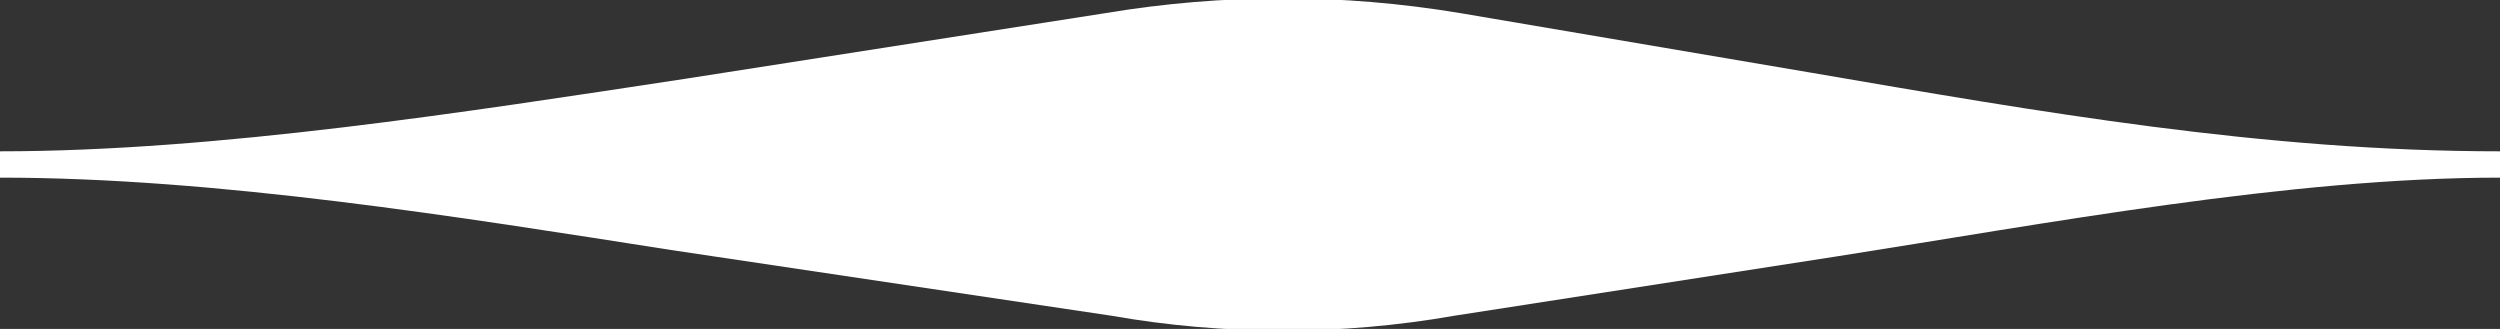 <?xml version="1.0" encoding="utf-8"?>
<!-- Generator: Adobe Illustrator 28.1.0, SVG Export Plug-In . SVG Version: 6.00 Build 0)  -->
<svg version="1.1" id="Layer_1" xmlns="http://www.w3.org/2000/svg" xmlns:xlink="http://www.w3.org/1999/xlink" x="0px" y="0px"
	 viewBox="0 0 38 5" style="enable-background:new 0 0 38 5;" xml:space="preserve">
<rect x="0" y="0" width="38" height="5" fill="#333333" stroke="none"/>
<style type="text/css">
	.st0{clip-path:url(#SVGID_00000068646826019514620840000011576598584156260541_);}
	.st1{fill:#FFFFFF;}
</style>
<g>
	<defs>
		<rect id="SVGID_1_" width="38" height="5"/>
	</defs>
	<clipPath id="SVGID_00000089532053313953527710000000570835021034010540_">
		<use xlink:href="#SVGID_1_"  style="overflow:visible;"/>
	</clipPath>
	<g style="clip-path:url(#SVGID_00000089532053313953527710000000570835021034010540_);">
		<path class="st1" d="M38,2.7c-3.2,0-6.9,0.7-10.1,1.2l-5.8,0.9c-1.7,0.3-3.5,0.3-5.2,0l-6.7-1C7,3.3,3.3,2.7,0,2.7V2.3
			c3.3,0,7.1-0.6,10.4-1.1l6.4-1c1.8-0.3,3.6-0.3,5.4,0l5.3,0.9C31,1.7,34.4,2.3,38,2.3V2.7z"/>
	</g>
</g>
</svg>
